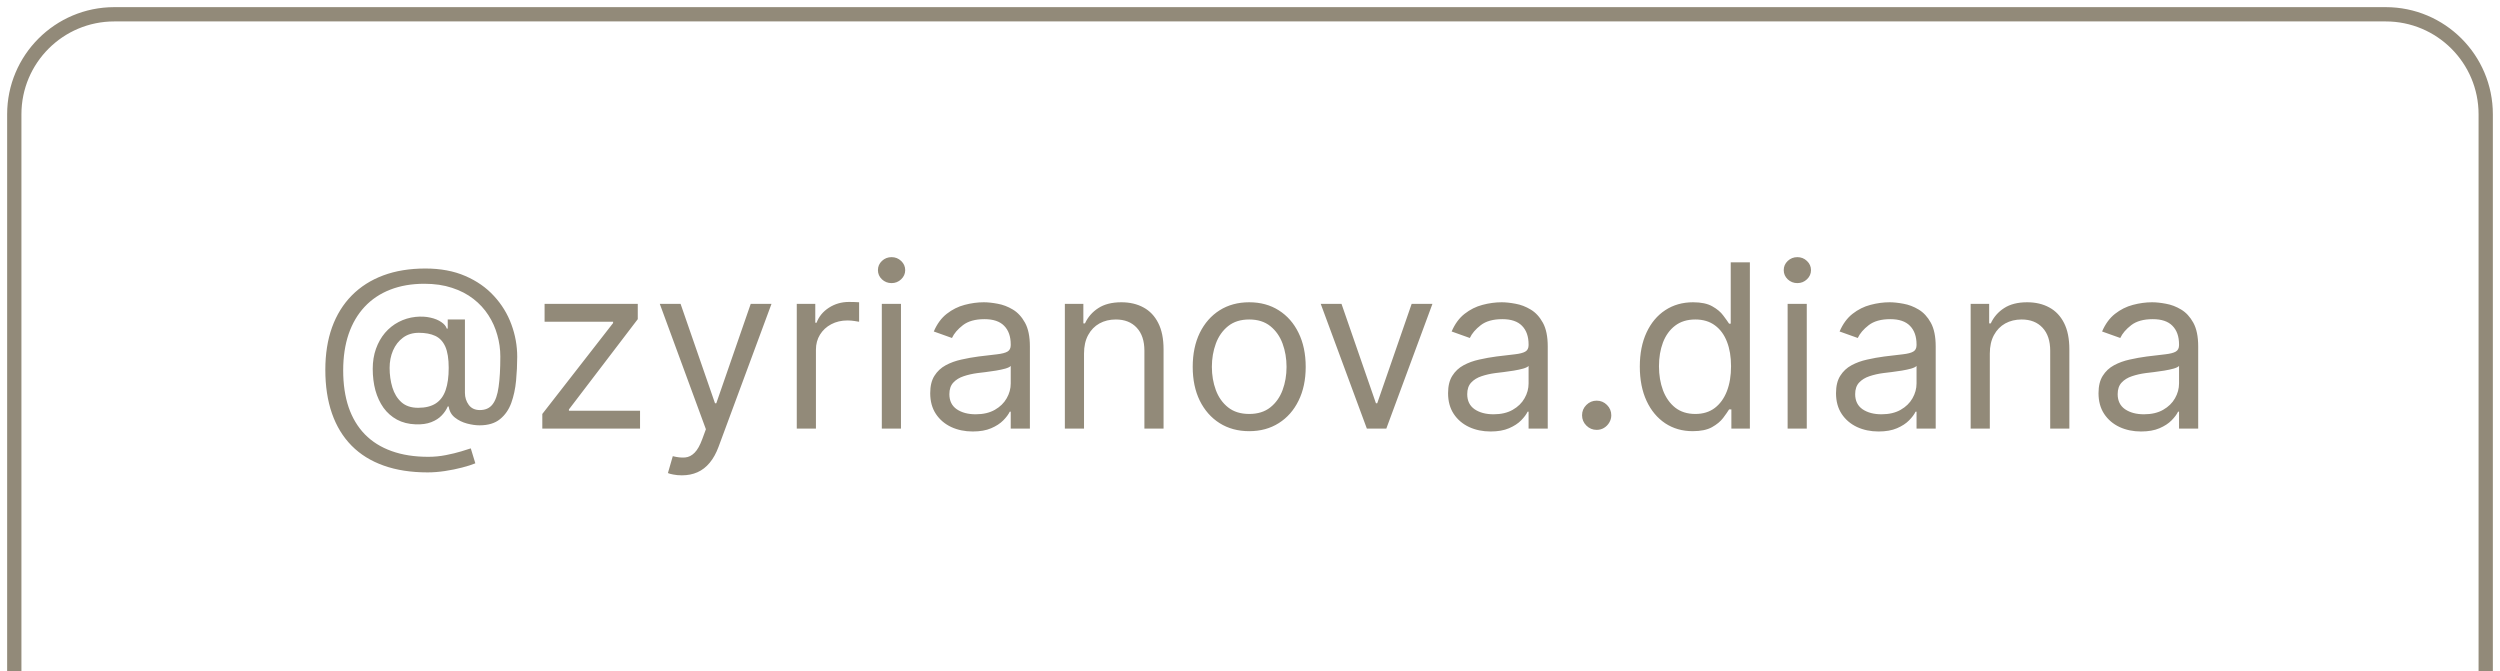 <?xml version="1.0" encoding="UTF-8"?> <svg xmlns="http://www.w3.org/2000/svg" width="175" height="47" viewBox="0 0 175 47" fill="none"> <path d="M29.932 33.068C28.773 33.068 27.748 32.909 26.858 32.591C25.968 32.276 25.22 31.812 24.614 31.199C24.008 30.585 23.549 29.833 23.239 28.943C22.928 28.053 22.773 27.034 22.773 25.886C22.773 24.776 22.93 23.784 23.244 22.909C23.562 22.034 24.023 21.292 24.625 20.682C25.231 20.068 25.966 19.6 26.829 19.278C27.697 18.956 28.678 18.796 29.773 18.796C30.837 18.796 31.769 18.97 32.568 19.318C33.371 19.663 34.042 20.131 34.58 20.722C35.121 21.309 35.526 21.97 35.795 22.704C36.068 23.439 36.205 24.197 36.205 24.977C36.205 25.526 36.178 26.083 36.125 26.648C36.072 27.212 35.96 27.731 35.79 28.204C35.619 28.674 35.356 29.053 35 29.341C34.648 29.629 34.17 29.773 33.568 29.773C33.303 29.773 33.011 29.731 32.693 29.648C32.375 29.564 32.093 29.426 31.847 29.233C31.6 29.04 31.454 28.78 31.409 28.454H31.341C31.25 28.674 31.11 28.883 30.921 29.079C30.735 29.276 30.491 29.434 30.188 29.551C29.888 29.669 29.523 29.72 29.091 29.704C28.599 29.686 28.165 29.576 27.79 29.375C27.415 29.171 27.1 28.894 26.847 28.546C26.597 28.193 26.407 27.786 26.278 27.324C26.153 26.858 26.091 26.356 26.091 25.818C26.091 25.307 26.167 24.839 26.318 24.415C26.47 23.991 26.68 23.619 26.949 23.301C27.222 22.983 27.54 22.729 27.903 22.54C28.271 22.347 28.667 22.227 29.091 22.182C29.47 22.144 29.814 22.161 30.125 22.233C30.436 22.301 30.691 22.405 30.892 22.546C31.093 22.682 31.22 22.833 31.273 23H31.341V22.364H32.545V27.5C32.545 27.818 32.635 28.099 32.812 28.341C32.99 28.583 33.25 28.704 33.591 28.704C33.977 28.704 34.273 28.572 34.477 28.307C34.686 28.042 34.828 27.633 34.903 27.079C34.983 26.526 35.023 25.818 35.023 24.954C35.023 24.447 34.953 23.947 34.812 23.454C34.676 22.958 34.468 22.494 34.188 22.062C33.911 21.631 33.561 21.25 33.136 20.921C32.712 20.591 32.214 20.333 31.642 20.148C31.074 19.958 30.428 19.864 29.704 19.864C28.814 19.864 28.017 20.002 27.312 20.278C26.612 20.551 26.015 20.951 25.523 21.477C25.034 22 24.661 22.636 24.403 23.386C24.15 24.133 24.023 24.981 24.023 25.932C24.023 26.898 24.15 27.756 24.403 28.506C24.661 29.256 25.04 29.888 25.54 30.403C26.044 30.919 26.667 31.309 27.409 31.574C28.151 31.843 29.008 31.977 29.977 31.977C30.394 31.977 30.805 31.938 31.21 31.858C31.616 31.778 31.974 31.691 32.284 31.597C32.595 31.502 32.818 31.432 32.955 31.386L33.273 32.432C33.038 32.53 32.731 32.629 32.352 32.727C31.977 32.826 31.576 32.907 31.148 32.972C30.724 33.036 30.318 33.068 29.932 33.068ZM29.273 28.546C29.78 28.546 30.191 28.443 30.506 28.239C30.82 28.034 31.049 27.725 31.193 27.312C31.337 26.9 31.409 26.379 31.409 25.75C31.409 25.114 31.329 24.617 31.171 24.261C31.011 23.905 30.776 23.655 30.466 23.511C30.155 23.367 29.773 23.296 29.318 23.296C28.886 23.296 28.517 23.409 28.21 23.636C27.907 23.86 27.674 24.159 27.511 24.534C27.352 24.905 27.273 25.311 27.273 25.75C27.273 26.235 27.337 26.691 27.466 27.119C27.595 27.544 27.805 27.888 28.097 28.153C28.388 28.415 28.78 28.546 29.273 28.546ZM37.962 30V28.977L42.916 22.614V22.523H38.121V21.273H44.644V22.341L39.825 28.659V28.75H44.803V30H37.962ZM47.731 33.273C47.504 33.273 47.302 33.254 47.124 33.216C46.946 33.182 46.822 33.148 46.754 33.114L47.095 31.932C47.421 32.015 47.709 32.045 47.959 32.023C48.209 32 48.43 31.888 48.624 31.688C48.821 31.491 49.001 31.171 49.163 30.727L49.413 30.046L46.186 21.273H47.641L50.05 28.227H50.141L52.55 21.273H54.004L50.3 31.273C50.133 31.724 49.927 32.097 49.68 32.392C49.434 32.691 49.148 32.913 48.822 33.057C48.501 33.201 48.137 33.273 47.731 33.273ZM55.774 30V21.273H57.07V22.591H57.16C57.32 22.159 57.608 21.809 58.024 21.54C58.441 21.271 58.91 21.136 59.433 21.136C59.532 21.136 59.655 21.138 59.803 21.142C59.95 21.146 60.062 21.151 60.138 21.159V22.523C60.092 22.511 59.988 22.494 59.825 22.472C59.666 22.445 59.498 22.432 59.32 22.432C58.895 22.432 58.517 22.521 58.183 22.699C57.854 22.873 57.592 23.116 57.399 23.426C57.21 23.733 57.115 24.083 57.115 24.477V30H55.774ZM61.727 30V21.273H63.068V30H61.727ZM62.409 19.818C62.148 19.818 61.922 19.729 61.733 19.551C61.547 19.373 61.455 19.159 61.455 18.909C61.455 18.659 61.547 18.445 61.733 18.267C61.922 18.089 62.148 18 62.409 18C62.67 18 62.894 18.089 63.08 18.267C63.269 18.445 63.364 18.659 63.364 18.909C63.364 19.159 63.269 19.373 63.08 19.551C62.894 19.729 62.67 19.818 62.409 19.818ZM68.092 30.204C67.539 30.204 67.037 30.1 66.587 29.892C66.136 29.68 65.778 29.375 65.513 28.977C65.248 28.576 65.115 28.091 65.115 27.523C65.115 27.023 65.213 26.617 65.41 26.307C65.608 25.992 65.871 25.746 66.2 25.568C66.53 25.39 66.894 25.258 67.291 25.171C67.693 25.079 68.096 25.008 68.501 24.954C69.032 24.886 69.462 24.835 69.791 24.801C70.124 24.763 70.367 24.701 70.519 24.614C70.674 24.526 70.751 24.375 70.751 24.159V24.114C70.751 23.553 70.598 23.117 70.291 22.807C69.988 22.496 69.528 22.341 68.91 22.341C68.27 22.341 67.769 22.481 67.405 22.761C67.041 23.042 66.785 23.341 66.638 23.659L65.365 23.204C65.592 22.674 65.895 22.261 66.274 21.966C66.657 21.667 67.073 21.458 67.524 21.341C67.979 21.22 68.426 21.159 68.865 21.159C69.145 21.159 69.467 21.193 69.831 21.261C70.198 21.326 70.553 21.46 70.894 21.665C71.238 21.869 71.524 22.178 71.751 22.591C71.979 23.004 72.092 23.557 72.092 24.25V30H70.751V28.818H70.683C70.592 29.008 70.441 29.21 70.229 29.426C70.017 29.642 69.734 29.826 69.382 29.977C69.03 30.129 68.6 30.204 68.092 30.204ZM68.297 29C68.827 29 69.274 28.896 69.638 28.688C70.005 28.479 70.282 28.21 70.467 27.881C70.657 27.551 70.751 27.204 70.751 26.841V25.614C70.695 25.682 70.57 25.744 70.376 25.801C70.187 25.854 69.967 25.901 69.717 25.943C69.471 25.981 69.231 26.015 68.996 26.046C68.765 26.072 68.577 26.095 68.433 26.114C68.085 26.159 67.759 26.233 67.456 26.335C67.157 26.434 66.914 26.583 66.729 26.784C66.547 26.981 66.456 27.25 66.456 27.591C66.456 28.057 66.628 28.409 66.973 28.648C67.322 28.883 67.763 29 68.297 29ZM75.881 24.75V30H74.54V21.273H75.835V22.636H75.949C76.153 22.193 76.464 21.837 76.881 21.568C77.297 21.296 77.835 21.159 78.494 21.159C79.085 21.159 79.602 21.28 80.046 21.523C80.489 21.761 80.833 22.125 81.079 22.614C81.326 23.099 81.449 23.712 81.449 24.454V30H80.108V24.546C80.108 23.86 79.93 23.326 79.574 22.943C79.218 22.557 78.729 22.364 78.108 22.364C77.68 22.364 77.297 22.456 76.96 22.642C76.627 22.828 76.364 23.099 76.171 23.454C75.977 23.811 75.881 24.242 75.881 24.75ZM87.445 30.182C86.657 30.182 85.965 29.994 85.371 29.619C84.78 29.244 84.318 28.72 83.984 28.046C83.655 27.371 83.49 26.583 83.49 25.682C83.49 24.773 83.655 23.979 83.984 23.301C84.318 22.623 84.78 22.097 85.371 21.722C85.965 21.347 86.657 21.159 87.445 21.159C88.233 21.159 88.922 21.347 89.513 21.722C90.108 22.097 90.57 22.623 90.899 23.301C91.233 23.979 91.399 24.773 91.399 25.682C91.399 26.583 91.233 27.371 90.899 28.046C90.57 28.72 90.108 29.244 89.513 29.619C88.922 29.994 88.233 30.182 87.445 30.182ZM87.445 28.977C88.043 28.977 88.535 28.824 88.922 28.517C89.308 28.21 89.594 27.807 89.78 27.307C89.965 26.807 90.058 26.265 90.058 25.682C90.058 25.099 89.965 24.555 89.78 24.051C89.594 23.547 89.308 23.14 88.922 22.829C88.535 22.519 88.043 22.364 87.445 22.364C86.846 22.364 86.354 22.519 85.967 22.829C85.581 23.14 85.295 23.547 85.109 24.051C84.924 24.555 84.831 25.099 84.831 25.682C84.831 26.265 84.924 26.807 85.109 27.307C85.295 27.807 85.581 28.21 85.967 28.517C86.354 28.824 86.846 28.977 87.445 28.977ZM100.27 21.273L97.043 30H95.679L92.452 21.273H93.906L96.315 28.227H96.406L98.815 21.273H100.27ZM104.342 30.204C103.789 30.204 103.287 30.1 102.837 29.892C102.386 29.68 102.028 29.375 101.763 28.977C101.498 28.576 101.365 28.091 101.365 27.523C101.365 27.023 101.464 26.617 101.661 26.307C101.857 25.992 102.121 25.746 102.45 25.568C102.78 25.39 103.143 25.258 103.541 25.171C103.943 25.079 104.346 25.008 104.751 24.954C105.282 24.886 105.712 24.835 106.041 24.801C106.375 24.763 106.617 24.701 106.768 24.614C106.924 24.526 107.001 24.375 107.001 24.159V24.114C107.001 23.553 106.848 23.117 106.541 22.807C106.238 22.496 105.778 22.341 105.161 22.341C104.52 22.341 104.018 22.481 103.655 22.761C103.291 23.042 103.036 23.341 102.888 23.659L101.615 23.204C101.842 22.674 102.145 22.261 102.524 21.966C102.907 21.667 103.323 21.458 103.774 21.341C104.229 21.22 104.676 21.159 105.115 21.159C105.395 21.159 105.717 21.193 106.081 21.261C106.448 21.326 106.803 21.46 107.143 21.665C107.488 21.869 107.774 22.178 108.001 22.591C108.229 23.004 108.342 23.557 108.342 24.25V30H107.001V28.818H106.933C106.842 29.008 106.691 29.21 106.479 29.426C106.267 29.642 105.984 29.826 105.632 29.977C105.28 30.129 104.85 30.204 104.342 30.204ZM104.547 29C105.077 29 105.524 28.896 105.888 28.688C106.255 28.479 106.532 28.21 106.717 27.881C106.907 27.551 107.001 27.204 107.001 26.841V25.614C106.945 25.682 106.82 25.744 106.626 25.801C106.437 25.854 106.217 25.901 105.967 25.943C105.721 25.981 105.481 26.015 105.246 26.046C105.015 26.072 104.827 26.095 104.683 26.114C104.335 26.159 104.009 26.233 103.706 26.335C103.407 26.434 103.164 26.583 102.979 26.784C102.797 26.981 102.706 27.25 102.706 27.591C102.706 28.057 102.878 28.409 103.223 28.648C103.571 28.883 104.013 29 104.547 29ZM111.767 30.091C111.487 30.091 111.246 29.991 111.045 29.79C110.845 29.589 110.744 29.349 110.744 29.068C110.744 28.788 110.845 28.547 111.045 28.347C111.246 28.146 111.487 28.046 111.767 28.046C112.047 28.046 112.288 28.146 112.489 28.347C112.689 28.547 112.79 28.788 112.79 29.068C112.79 29.254 112.742 29.424 112.648 29.579C112.557 29.735 112.434 29.86 112.278 29.954C112.127 30.046 111.956 30.091 111.767 30.091ZM118.491 30.182C117.764 30.182 117.122 29.998 116.565 29.631C116.009 29.259 115.573 28.737 115.259 28.062C114.944 27.384 114.787 26.583 114.787 25.659C114.787 24.742 114.944 23.947 115.259 23.273C115.573 22.599 116.01 22.078 116.571 21.71C117.132 21.343 117.779 21.159 118.514 21.159C119.082 21.159 119.531 21.254 119.861 21.443C120.194 21.629 120.448 21.841 120.622 22.079C120.8 22.314 120.938 22.508 121.037 22.659H121.151V18.364H122.491V30H121.196V28.659H121.037C120.938 28.818 120.798 29.019 120.616 29.261C120.435 29.5 120.175 29.714 119.838 29.903C119.501 30.089 119.052 30.182 118.491 30.182ZM118.673 28.977C119.211 28.977 119.666 28.837 120.037 28.557C120.408 28.273 120.69 27.881 120.884 27.381C121.077 26.877 121.173 26.296 121.173 25.636C121.173 24.985 121.079 24.415 120.889 23.926C120.7 23.434 120.42 23.051 120.048 22.778C119.677 22.502 119.219 22.364 118.673 22.364C118.105 22.364 117.632 22.509 117.253 22.801C116.878 23.089 116.596 23.481 116.406 23.977C116.221 24.47 116.128 25.023 116.128 25.636C116.128 26.258 116.223 26.822 116.412 27.329C116.605 27.833 116.889 28.235 117.264 28.534C117.643 28.829 118.113 28.977 118.673 28.977ZM125.134 30V21.273H126.474V30H125.134ZM125.815 19.818C125.554 19.818 125.329 19.729 125.139 19.551C124.954 19.373 124.861 19.159 124.861 18.909C124.861 18.659 124.954 18.445 125.139 18.267C125.329 18.089 125.554 18 125.815 18C126.077 18 126.3 18.089 126.486 18.267C126.675 18.445 126.77 18.659 126.77 18.909C126.77 19.159 126.675 19.373 126.486 19.551C126.3 19.729 126.077 19.818 125.815 19.818ZM131.499 30.204C130.946 30.204 130.444 30.1 129.993 29.892C129.542 29.68 129.184 29.375 128.919 28.977C128.654 28.576 128.521 28.091 128.521 27.523C128.521 27.023 128.62 26.617 128.817 26.307C129.014 25.992 129.277 25.746 129.607 25.568C129.936 25.39 130.3 25.258 130.697 25.171C131.099 25.079 131.502 25.008 131.908 24.954C132.438 24.886 132.868 24.835 133.197 24.801C133.531 24.763 133.773 24.701 133.925 24.614C134.08 24.526 134.158 24.375 134.158 24.159V24.114C134.158 23.553 134.004 23.117 133.697 22.807C133.394 22.496 132.934 22.341 132.317 22.341C131.677 22.341 131.175 22.481 130.811 22.761C130.447 23.042 130.192 23.341 130.044 23.659L128.771 23.204C128.999 22.674 129.302 22.261 129.68 21.966C130.063 21.667 130.48 21.458 130.93 21.341C131.385 21.22 131.832 21.159 132.271 21.159C132.552 21.159 132.874 21.193 133.237 21.261C133.605 21.326 133.959 21.46 134.3 21.665C134.644 21.869 134.93 22.178 135.158 22.591C135.385 23.004 135.499 23.557 135.499 24.25V30H134.158V28.818H134.089C133.999 29.008 133.847 29.21 133.635 29.426C133.423 29.642 133.141 29.826 132.788 29.977C132.436 30.129 132.006 30.204 131.499 30.204ZM131.703 29C132.233 29 132.68 28.896 133.044 28.688C133.411 28.479 133.688 28.21 133.874 27.881C134.063 27.551 134.158 27.204 134.158 26.841V25.614C134.101 25.682 133.976 25.744 133.783 25.801C133.593 25.854 133.374 25.901 133.124 25.943C132.877 25.981 132.637 26.015 132.402 26.046C132.171 26.072 131.983 26.095 131.839 26.114C131.491 26.159 131.165 26.233 130.862 26.335C130.563 26.434 130.321 26.583 130.135 26.784C129.953 26.981 129.862 27.25 129.862 27.591C129.862 28.057 130.035 28.409 130.379 28.648C130.728 28.883 131.169 29 131.703 29ZM139.287 24.75V30H137.946V21.273H139.241V22.636H139.355C139.56 22.193 139.87 21.837 140.287 21.568C140.704 21.296 141.241 21.159 141.901 21.159C142.491 21.159 143.009 21.28 143.452 21.523C143.895 21.761 144.24 22.125 144.486 22.614C144.732 23.099 144.855 23.712 144.855 24.454V30H143.514V24.546C143.514 23.86 143.336 23.326 142.98 22.943C142.624 22.557 142.135 22.364 141.514 22.364C141.086 22.364 140.704 22.456 140.366 22.642C140.033 22.828 139.77 23.099 139.577 23.454C139.384 23.811 139.287 24.242 139.287 24.75ZM149.874 30.204C149.321 30.204 148.819 30.1 148.368 29.892C147.917 29.68 147.559 29.375 147.294 28.977C147.029 28.576 146.896 28.091 146.896 27.523C146.896 27.023 146.995 26.617 147.192 26.307C147.389 25.992 147.652 25.746 147.982 25.568C148.311 25.39 148.675 25.258 149.072 25.171C149.474 25.079 149.877 25.008 150.283 24.954C150.813 24.886 151.243 24.835 151.572 24.801C151.906 24.763 152.148 24.701 152.3 24.614C152.455 24.526 152.533 24.375 152.533 24.159V24.114C152.533 23.553 152.379 23.117 152.072 22.807C151.769 22.496 151.309 22.341 150.692 22.341C150.052 22.341 149.55 22.481 149.186 22.761C148.822 23.042 148.567 23.341 148.419 23.659L147.146 23.204C147.374 22.674 147.677 22.261 148.055 21.966C148.438 21.667 148.855 21.458 149.305 21.341C149.76 21.22 150.207 21.159 150.646 21.159C150.927 21.159 151.249 21.193 151.612 21.261C151.98 21.326 152.334 21.46 152.675 21.665C153.019 21.869 153.305 22.178 153.533 22.591C153.76 23.004 153.874 23.557 153.874 24.25V30H152.533V28.818H152.464C152.374 29.008 152.222 29.21 152.01 29.426C151.798 29.642 151.516 29.826 151.163 29.977C150.811 30.129 150.381 30.204 149.874 30.204ZM150.078 29C150.608 29 151.055 28.896 151.419 28.688C151.786 28.479 152.063 28.21 152.249 27.881C152.438 27.551 152.533 27.204 152.533 26.841V25.614C152.476 25.682 152.351 25.744 152.158 25.801C151.968 25.854 151.749 25.901 151.499 25.943C151.252 25.981 151.012 26.015 150.777 26.046C150.546 26.072 150.358 26.095 150.214 26.114C149.866 26.159 149.54 26.233 149.237 26.335C148.938 26.434 148.696 26.583 148.51 26.784C148.328 26.981 148.237 27.25 148.237 27.591C148.237 28.057 148.41 28.409 148.754 28.648C149.103 28.883 149.544 29 150.078 29Z" fill="#928A79"></path> <path d="M174 47V8C174 4.134 170.866 1 167 1H8C4.134 1 1 4.134 1 8V47" stroke="#928A79"></path> </svg> 